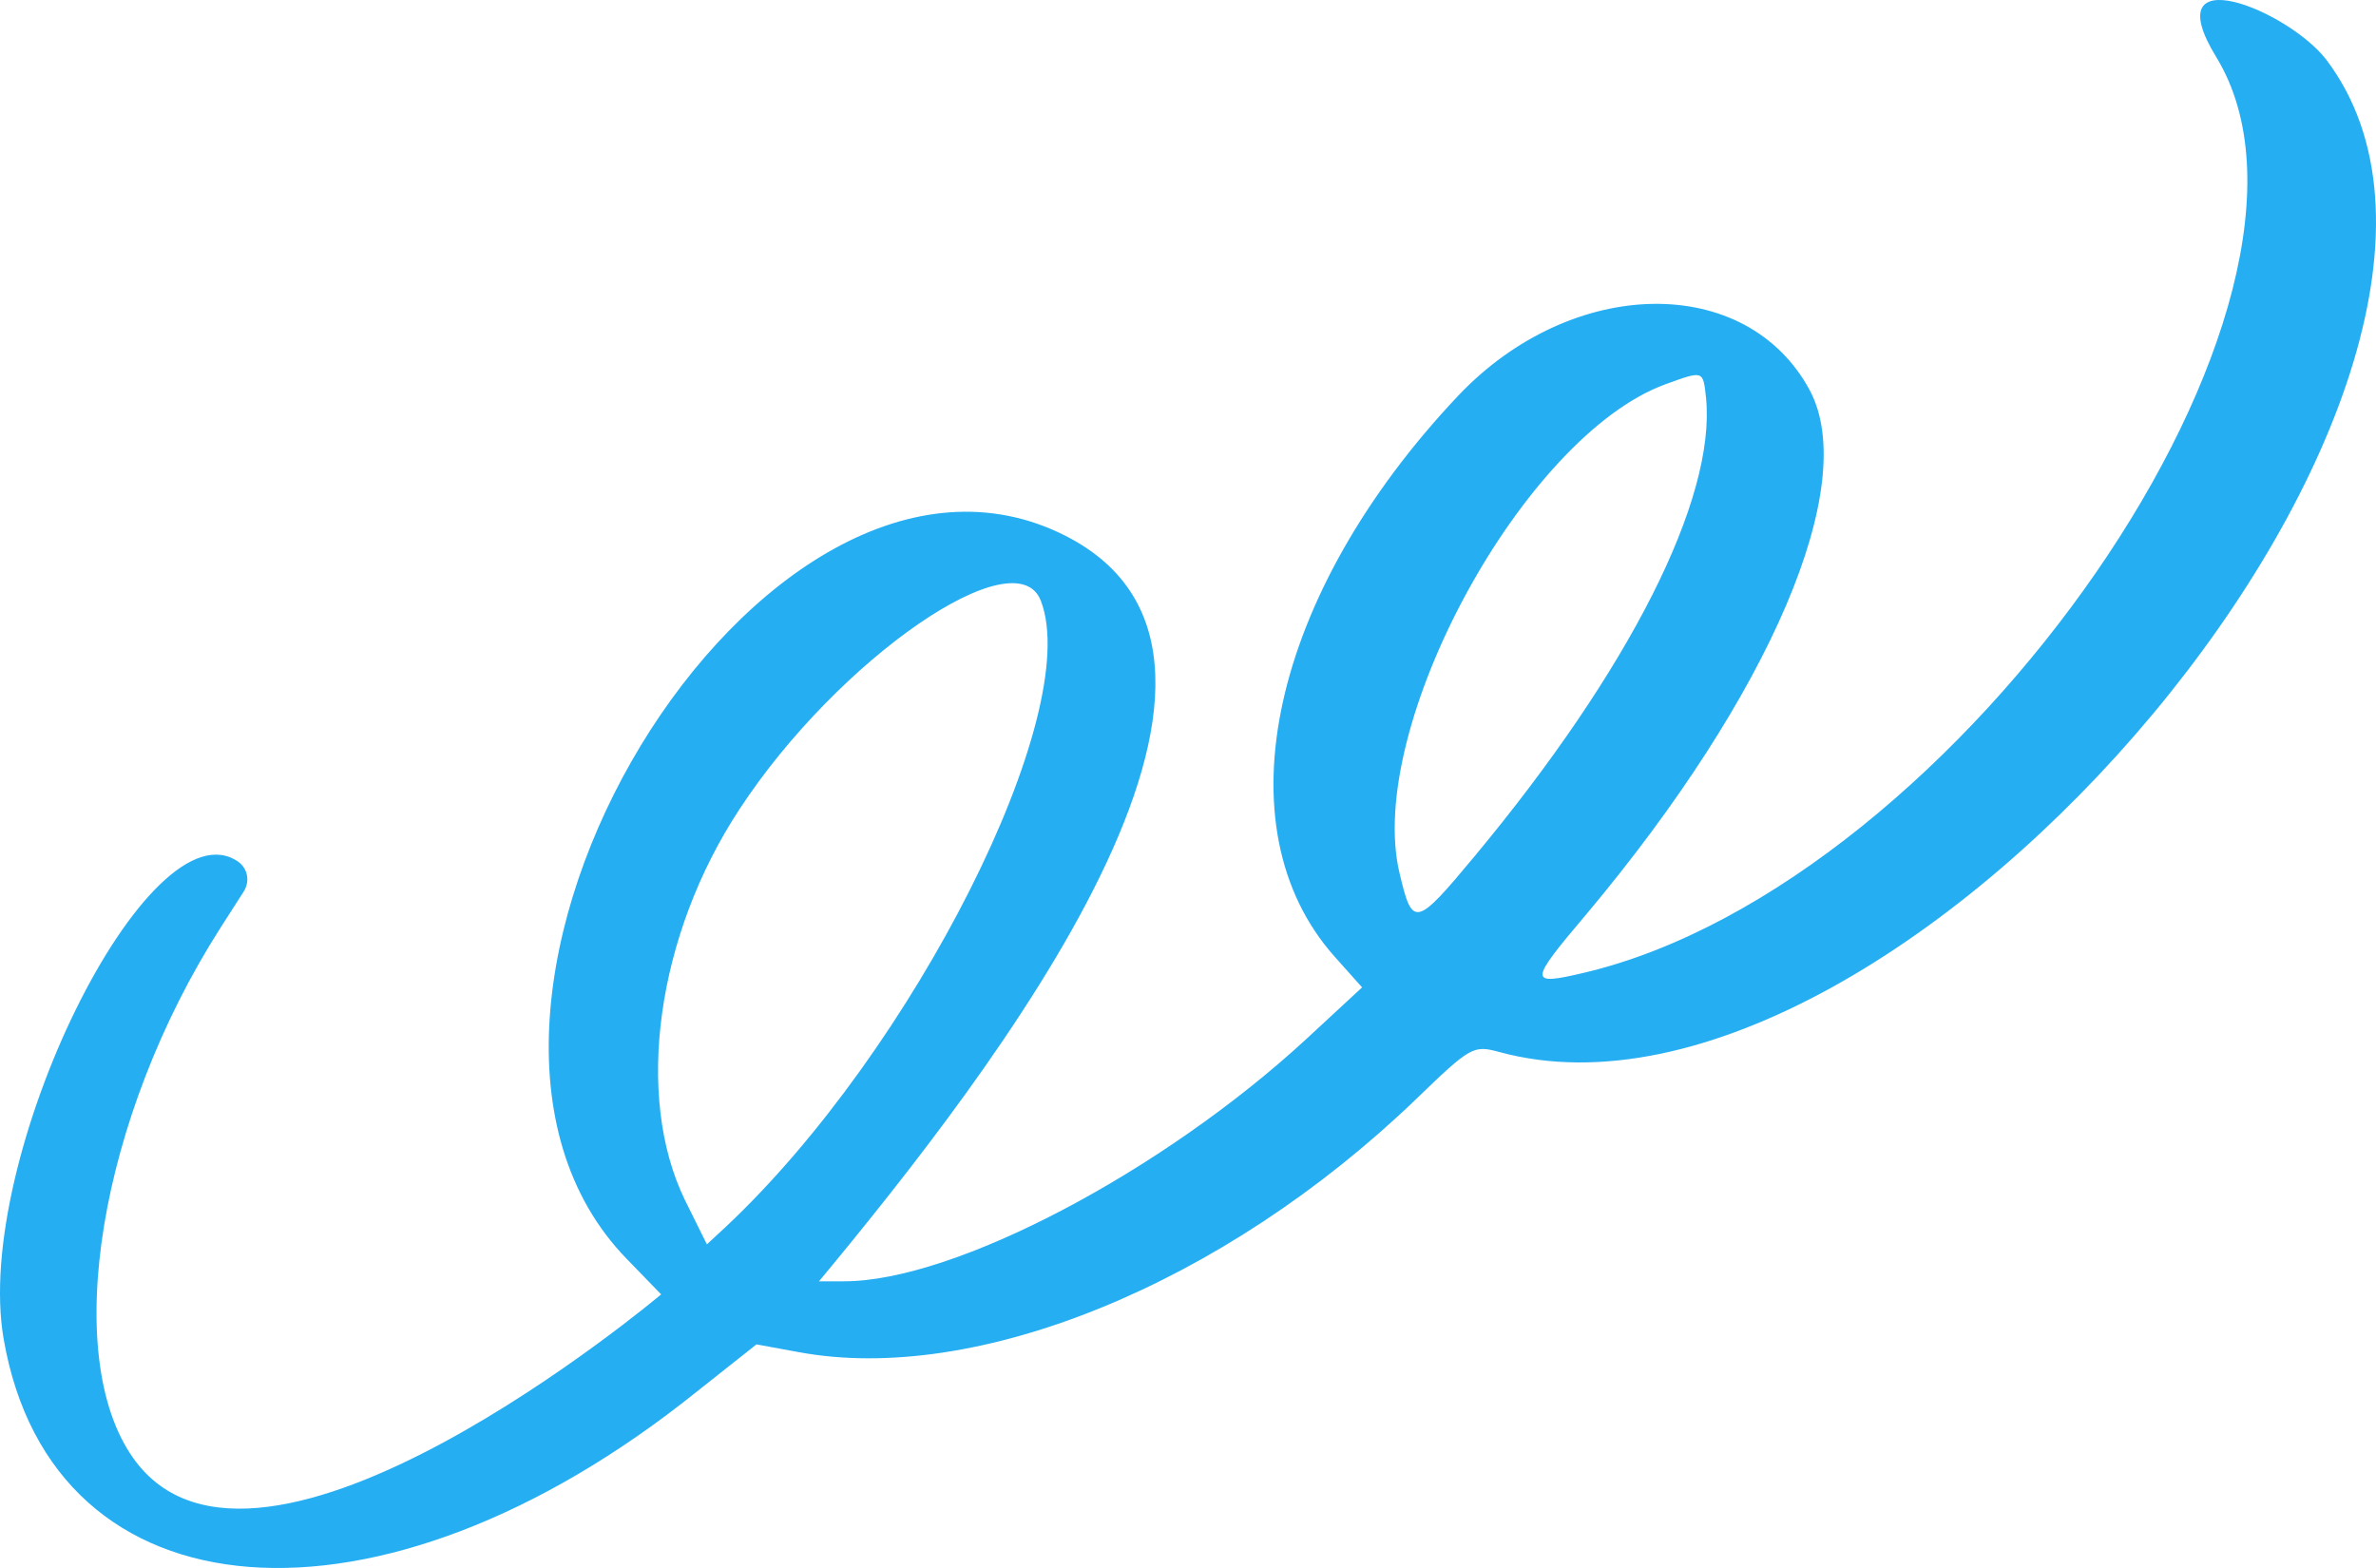 <?xml version="1.0" encoding="UTF-8"?> <svg xmlns="http://www.w3.org/2000/svg" width="150" height="99" viewBox="0 0 150 99" fill="none"><path fill-rule="evenodd" clip-rule="evenodd" d="M139.92 3.611C149.213 18.865 123.692 55.832 100.002 61.418C96.487 62.244 96.487 62.05 100.146 57.726C111.799 43.833 117.433 30.62 114.255 24.645C110.258 17.213 99.231 17.407 92.057 24.985C80.211 37.518 76.985 52.237 84.256 60.398L85.99 62.341L82.475 65.596C73.422 73.951 60.276 80.898 53.294 80.898H51.705C62.828 67.49 82.763 41.696 67.258 33.826C48.094 24.111 24.163 63.653 39.571 79.489L41.738 81.724C41.69 81.772 16.266 103.146 8.417 92.07C3.794 85.561 6.298 70.502 13.906 58.6L15.399 56.269C15.784 55.637 15.64 54.86 15.062 54.423C9.428 50.44 -1.743 73.174 0.231 84.541C3.313 102.369 23.922 103.972 43.953 87.893L47.757 84.881L50.405 85.367C61.625 87.456 77.226 81.092 89.36 69.434C92.875 66.033 93.02 65.985 94.657 66.422C120.129 73.368 161.781 23.479 146.854 3.757C144.398 0.599 136.019 -2.752 139.92 3.611ZM107.706 25.131C108.332 31.543 102.843 42.327 93.116 54.035C89.36 58.552 89.168 58.601 88.349 55.103C86.182 45.922 96.198 27.511 105.154 24.257C107.562 23.382 107.513 23.382 107.706 25.131ZM65.718 37.955C68.414 45.047 57.676 66.325 45.831 77.449L44.627 78.566L43.231 75.749C40.053 69.191 41.449 59.038 46.698 51.071C52.909 41.598 64.177 33.826 65.718 37.955Z" fill="#26AEF2"></path></svg> 